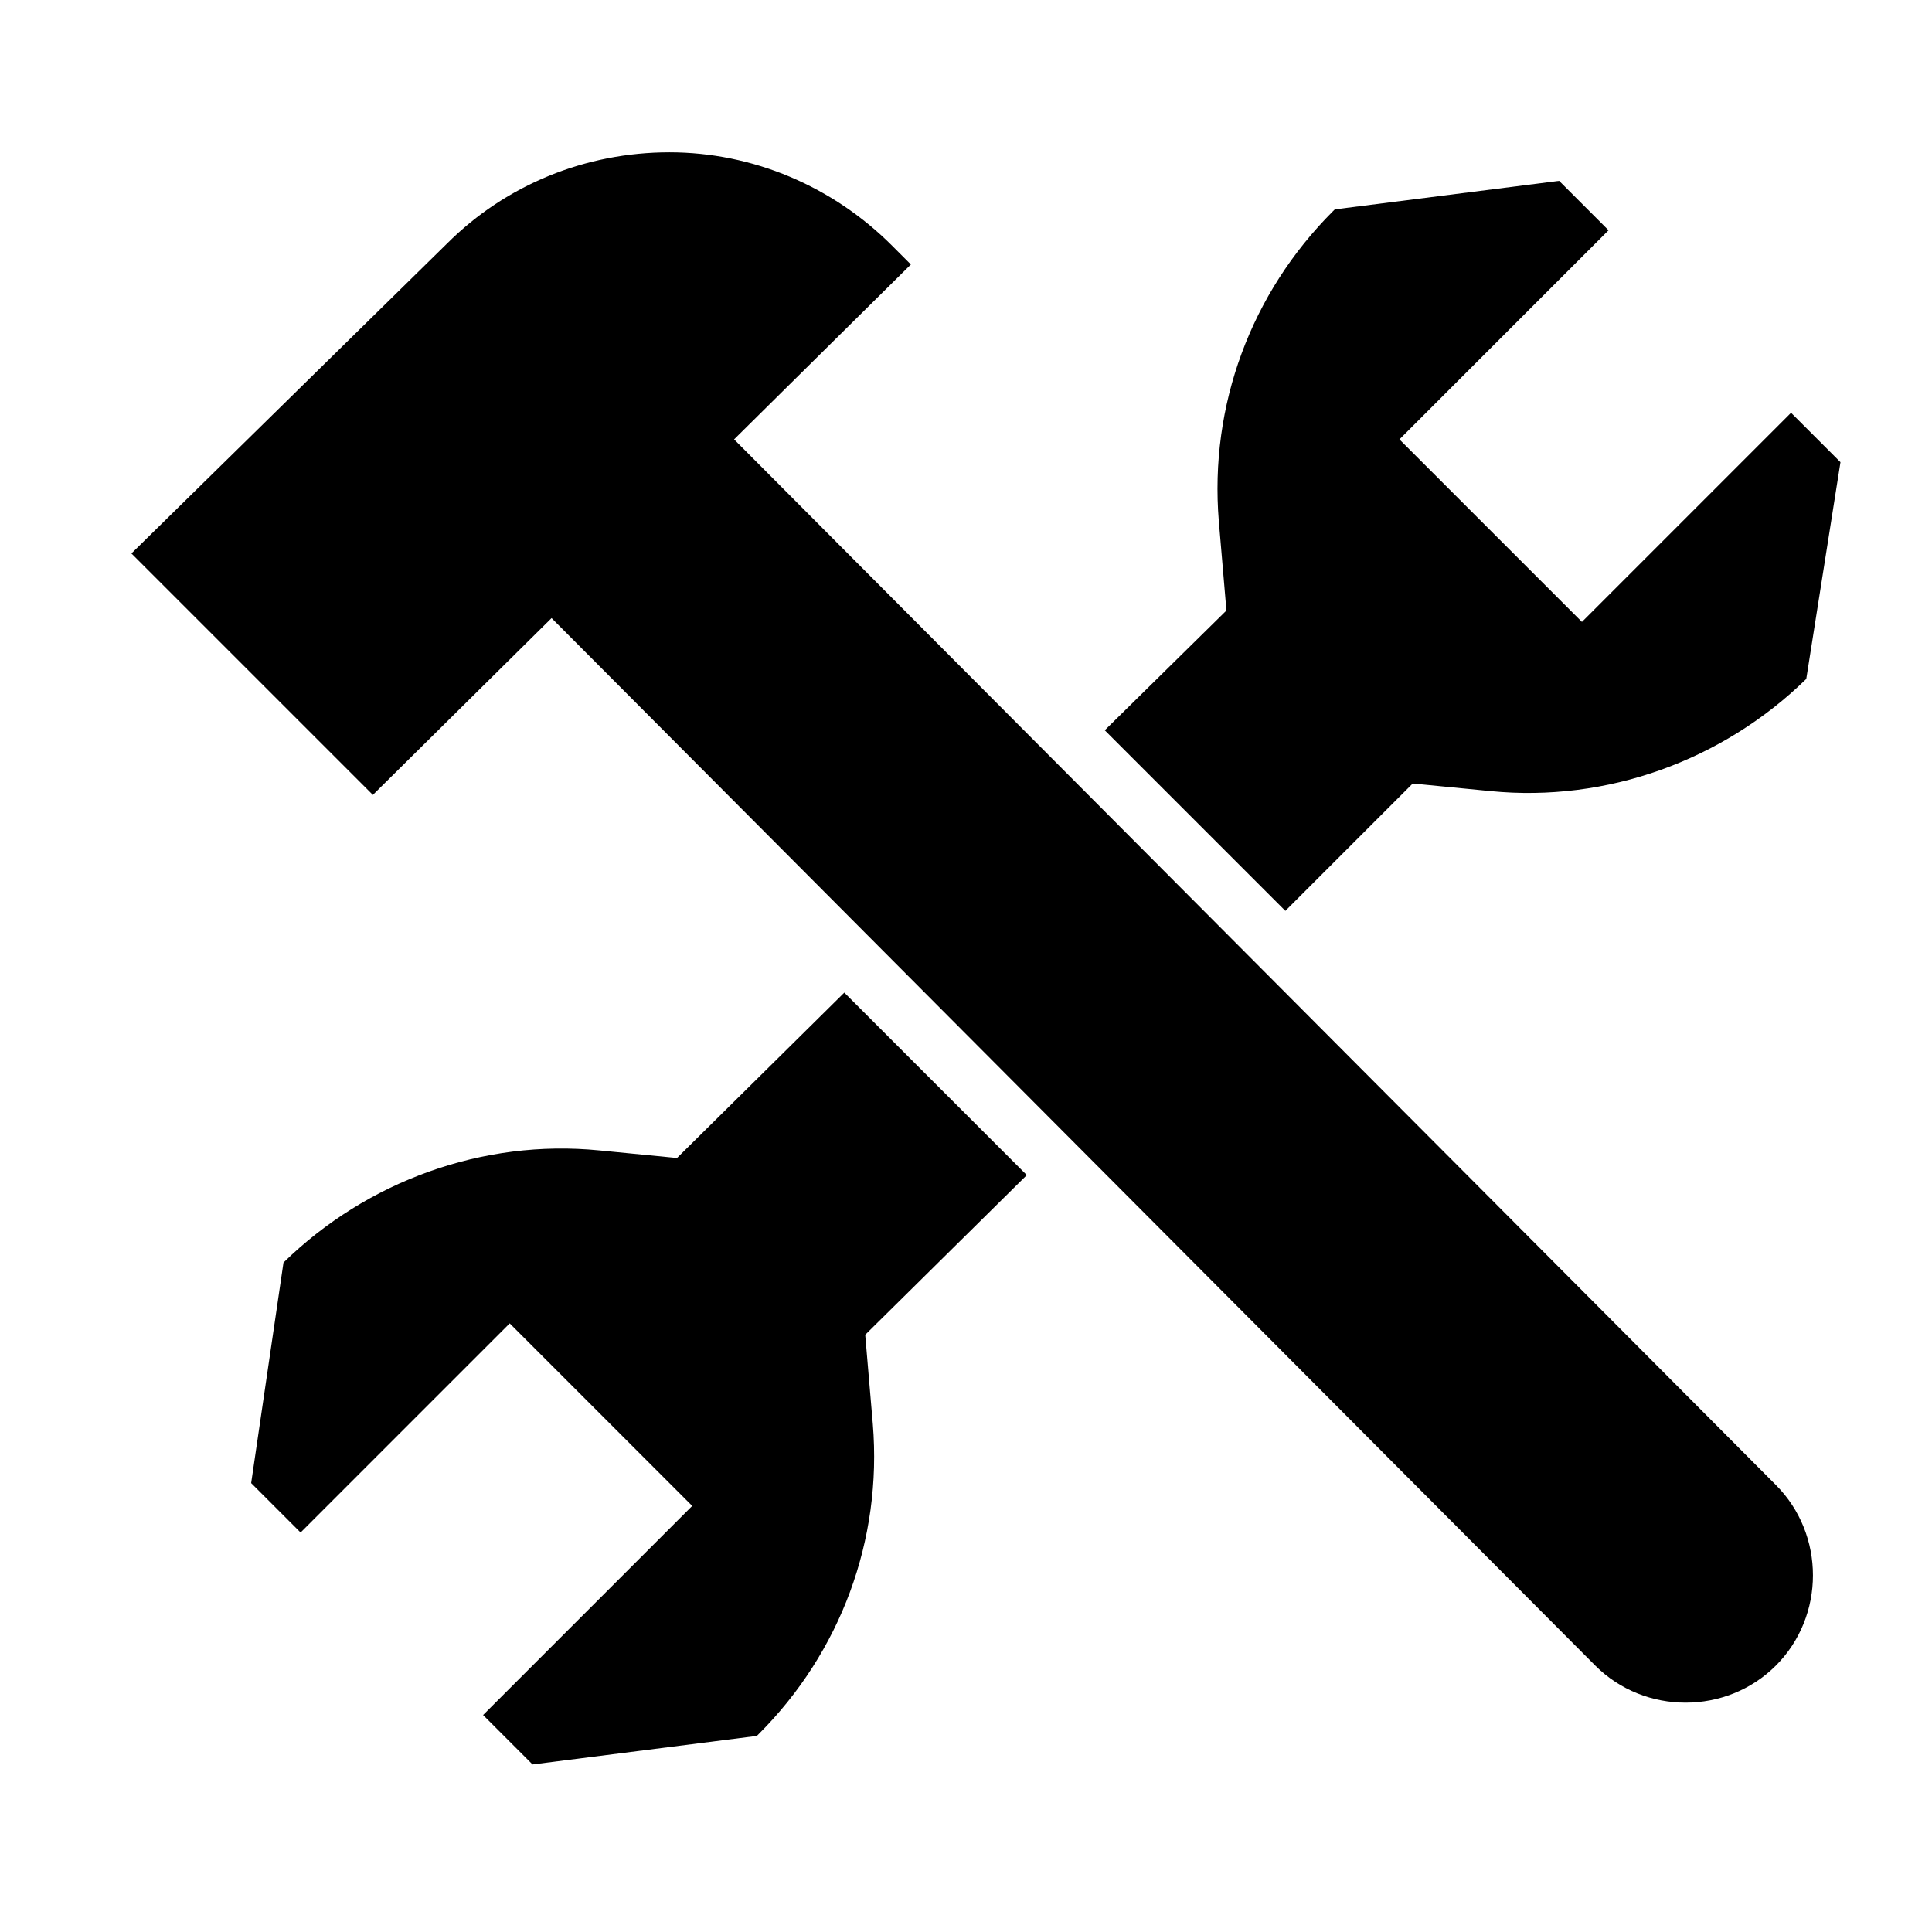 <?xml version="1.0" encoding="UTF-8"?>
<!-- The Best Svg Icon site in the world: iconSvg.co, Visit us! https://iconsvg.co -->
<svg fill="#000000" width="800px" height="800px" version="1.1" viewBox="144 144 512 512" xmlns="http://www.w3.org/2000/svg">
 <g>
  <path d="m338.54 260.44 46.855-46.352-5.039-5.039c-15.621-15.613-36.781-24.684-58.949-24.684-22.168 0-43.328 8.566-58.945 24.184l-83.633 82.121 63.984 63.984 47.359-46.855 276.59 277.6c13.098 13.098 34.762 13.098 47.863 0 13.098-13.098 13.098-34.762 0-47.863z"/>
  <path d="m563.23 308.81-48.367-48.367 55.418-55.418-13.098-13.098-59.449 7.559-0.504 0.504c-21.664 21.664-32.746 51.387-30.23 82.121l2.016 23.68-32.242 31.738 47.863 47.863 33.754-33.754 20.656 2.016c30.73 3.023 61.465-8.062 83.633-29.727l9.066-57.438-13.098-13.098z"/>
  <path d="m367.75 407.05-44.336 43.832-20.656-2.016c-30.73-3.023-61.465 8.062-83.633 29.727l-8.566 58.441 13.098 13.098 55.418-55.418 48.367 48.367-55.418 55.418 13.098 13.098 59.449-7.559 0.504-0.504c21.664-21.664 32.746-51.387 30.23-82.121l-2.016-23.68 42.824-42.32z"/>
 </g>
</svg>